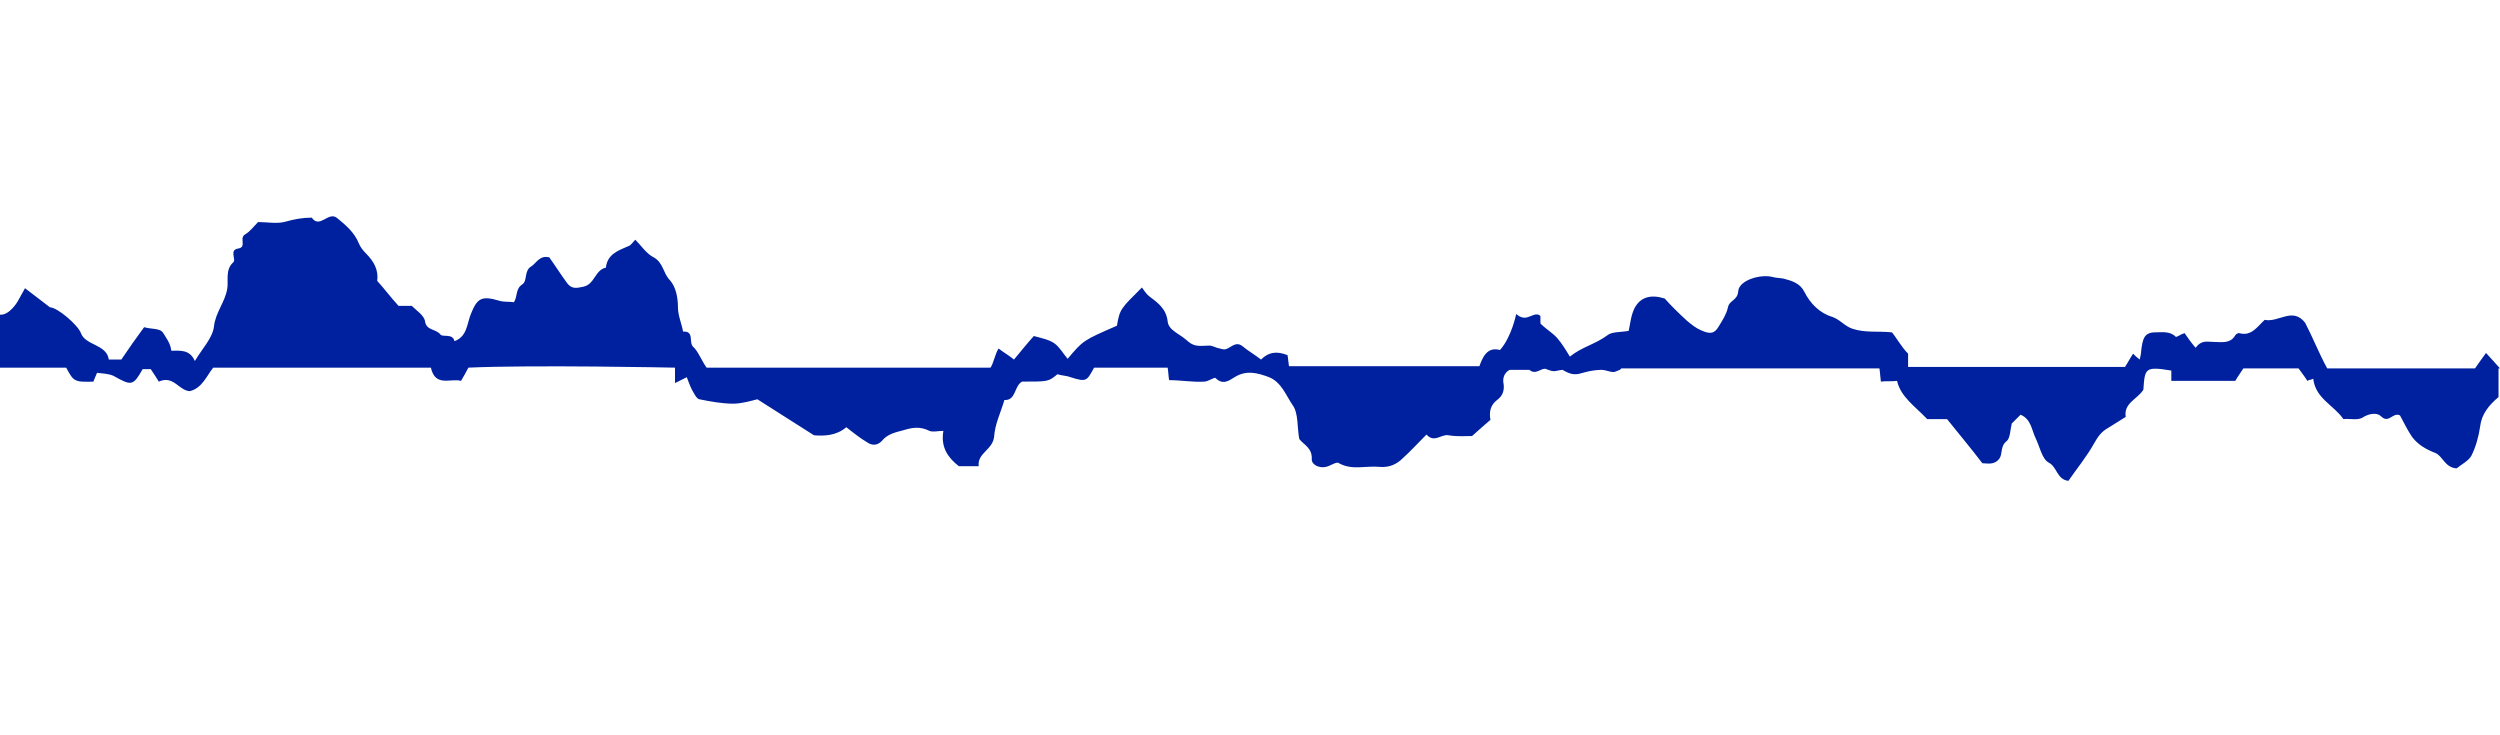<?xml version="1.0" encoding="utf-8"?>
<!-- Generator: Adobe Illustrator 25.2.1, SVG Export Plug-In . SVG Version: 6.00 Build 0)  -->
<svg version="1.1" id="Layer_1" xmlns="http://www.w3.org/2000/svg" xmlns:xlink="http://www.w3.org/1999/xlink" x="0px" y="0px"
	 viewBox="0 0 340 100" style="enable-background:new 0 0 340 100;" xml:space="preserve">
<style type="text/css">
	.st0{fill:#00219F;}
</style>
<g>
	<path class="st0" d="M340,50.1c-0.6-0.7-1.2-1.3-1.9-2.1c-0.6,0.8-1,1.4-1.5,2.1c-6.7,0-13.4,0-20.1,0c-1.1-2-2.1-4.5-3-6.2
		c-1.7-2.2-3.6,0-5.5-0.4c-1,0.9-1.8,2.3-3.5,1.8c-0.1,0-0.4,0.1-0.5,0.3c-0.7,1.2-1.9,0.9-3,0.9c-0.8,0-1.6-0.3-2.4,0.8
		c-0.6-0.7-1.1-1.4-1.5-2c-0.6,0.2-1.1,0.6-1.2,0.5c-0.8-0.8-1.9-0.6-2.8-0.6c-1.5,0-1.7,0.9-1.9,2.5c0,0.4-0.1,0.7-0.2,1.2
		c-0.4-0.3-0.6-0.5-0.9-0.8c-0.4,0.6-0.7,1.2-1.1,1.8c-9.7,0-19.6,0-29.5,0c0-0.7,0-1.4,0-1.8c-0.9-0.9-1.6-2.2-2.2-2.9
		c-1.9-0.2-3.6,0.1-5.4-0.5c-1.1-0.4-1.6-1.2-2.7-1.6c-1.7-0.5-3-1.8-3.8-3.4c-0.6-1.2-1.7-1.5-2.8-1.8c-0.5-0.1-1-0.1-1.4-0.2
		c-1.7-0.5-4.7,0.4-4.8,1.9c-0.1,1.3-1.2,1.2-1.4,2.2c-0.2,0.9-0.7,1.7-1.2,2.5c-0.6,1.1-1.2,1.2-2.5,0.6c-0.7-0.3-1.3-0.8-1.9-1.3
		c-1.1-1-2.2-2.1-3-3c-1.9-0.6-3.3-0.2-4.1,1.3c-0.5,1-0.6,2.2-0.8,3.1c-1.1,0.2-2.3,0.1-2.9,0.6c-1.6,1.2-3.5,1.6-5.1,2.9
		c-0.6-1-1.1-1.8-1.7-2.5c-0.6-0.7-1.5-1.2-2.3-2c0-0.2,0-0.6,0-1c-0.5-0.6-1.3,0.1-2,0.2c-0.7,0.1-1.3-0.5-1.3-0.5
		s-0.6,3.1-2.2,4.9c-1.8-0.5-2.4,1.1-2.8,2.2c-8.6,0-17.3,0-25.9,0c-0.1-0.6-0.1-1-0.2-1.5c-1.5-0.6-2.6-0.4-3.6,0.6
		c-0.9-0.7-1.8-1.2-2.5-1.8c-1.1-0.9-1.8,0.6-2.7,0.4c-0.3-0.1-0.5-0.1-0.8-0.2c-0.3-0.1-0.7-0.3-1-0.3c-1.8,0.1-2.2,0.1-3.2-0.8
		c-0.9-0.8-2.4-1.3-2.5-2.5c-0.2-1.7-1.3-2.5-2.5-3.4c-0.4-0.3-0.7-0.8-1-1.2c-2.9,2.9-3,2.9-3.4,5.2c-4.6,2-4.6,2-6.7,4.5
		c-0.6-0.7-1.1-1.6-1.8-2.1c-0.7-0.5-1.7-0.7-2.8-1c-0.9,1-1.7,2-2.7,3.2c-0.6-0.5-1.3-0.9-2.1-1.5c-0.5,0.8-0.7,2.1-1.1,2.6
		c-13,0-25.8,0-38.6,0c-0.6-0.8-1.2-2.3-1.8-2.8c-0.7-0.6,0.2-2.2-1.4-2.1c-0.2-1.1-0.7-2.2-0.7-3.3c0-1.4-0.3-2.8-1.1-3.7
		c-0.9-0.9-0.9-2.4-2.2-3.1c-1-0.5-1.7-1.6-2.5-2.4c-0.4,0.4-0.6,0.8-1,0.9c-1.4,0.6-2.8,1.1-3,2.9c-1.5,0.3-1.5,2.3-3.1,2.6
		c-0.9,0.2-1.5,0.3-2.1-0.4c-0.9-1.2-1.7-2.5-2.5-3.6c-1.3-0.3-1.7,0.7-2.4,1.2c-1.1,0.6-0.5,2-1.3,2.5c-0.9,0.6-0.6,1.6-1.1,2.4
		c-0.7-0.1-1.4,0-2-0.2c-2.4-0.7-3-0.4-3.9,1.9c-0.5,1.3-0.5,3-2.2,3.6c-0.2-1.1-1.6-0.5-1.9-0.9c-0.6-0.8-1.9-0.5-2.1-1.8
		c-0.1-0.8-1.2-1.5-1.8-2.1c-0.9,0-1.5,0-1.8,0c-1.1-1.2-1.9-2.3-2.9-3.4c0.2-1.4-0.4-2.6-1.5-3.7c-0.4-0.4-0.8-0.9-1-1.4
		c-0.6-1.5-1.8-2.5-2.9-3.4c-1.2-1.1-2.4,1.5-3.5-0.1c-1.2,0-2.3,0.2-3.4,0.5c-1.2,0.4-2.6,0.1-3.9,0.1c-0.6,0.6-1.1,1.3-1.8,1.7
		c-0.8,0.5,0.3,1.7-0.9,1.9c-1.3,0.2-0.2,1.5-0.7,1.9c-1.1,1-0.6,2.5-0.8,3.6c-0.3,1.8-1.6,3.2-1.8,5.1c-0.2,1.6-1.6,3-2.6,4.7
		c-0.7-1.6-2-1.4-3.2-1.4c-0.1-1-0.8-1.9-1.1-2.4c-0.4-0.7-1.6-0.5-2.6-0.8c-1.1,1.5-2.1,2.9-3.1,4.4c-0.4,0-1,0-1.7,0
		c-0.3-2.1-3.2-1.9-3.8-3.6c-0.4-1.1-3.2-3.5-4.2-3.5l-3.4-2.6L2.4,41c0,0-1.1,1.9-2.4,1.8V50c3,0,6,0,9,0c1,1.8,1,2,3.7,1.9
		c0.1-0.3,0.3-0.7,0.5-1.2c0.7,0.1,1.5,0.1,2.2,0.4c2.5,1.4,2.7,1.4,4-0.9c0.4,0,0.8,0,1.1,0c0.4,0.6,0.8,1.2,1.1,1.7
		c2-0.9,2.7,1.2,4.2,1.3c1.7-0.4,2.3-2.1,3.2-3.2c9.9,0,19.8,0,29.6,0c0.6,2.7,2.7,1.4,4.1,1.8c0.4-0.7,0.7-1.2,1-1.8
		c8.7-0.4,28.1,0,28.1,0c0,0.3,0,1.4,0,2.1c0.6-0.3,1-0.5,1.6-0.8c0.2,0.5,0.4,1.1,0.7,1.7c0.3,0.5,0.6,1.2,1,1.3
		c1.5,0.3,3.1,0.6,4.6,0.6c1.2,0,2.5-0.4,3.3-0.6c2.7,1.7,5,3.2,7.7,4.9c1.3,0.1,3,0.1,4.4-1.1c1,0.8,1.9,1.5,2.9,2.1
		c0.6,0.4,1.3,0.4,1.9-0.2c0.8-1,1.9-1.2,3-1.5c1.3-0.4,2.3-0.5,3.5,0.1c0.5,0.2,1.1,0,1.9,0c-0.4,2.3,0.7,3.7,2.1,4.8
		c1,0,1.8,0,2.7,0c-0.2-1.8,1.9-2.2,2.1-4c0.1-1.7,0.9-3.3,1.4-5c1.6,0.1,1.3-1.9,2.4-2.5c3.6,0,3.6,0,4.8-1
		c0.7,0.2,1.3,0.2,1.8,0.4c2.2,0.7,2.2,0.5,3.2-1.3c3.4,0,6.7,0,10,0c0.1,0.6,0.1,1.1,0.2,1.7c1.6,0,3.2,0.3,4.8,0.2
		c0.5,0,1.3-0.6,1.5-0.5c1,1,1.8,0.4,2.6-0.1c1.6-1,3.1-0.6,4.7,0c1.7,0.7,2.3,2.5,3.2,3.8c0.8,1.1,0.6,3,0.9,4.6
		c0.6,0.8,1.8,1.2,1.7,2.8c0,0.7,1,1.2,1.9,1c0.6-0.1,1.5-0.8,1.8-0.5c1.8,1,3.7,0.3,5.6,0.5c1.3,0.1,2.3-0.4,3.1-1.2
		c1.1-1,2.1-2.1,3.2-3.2c1.1,1.2,2-0.1,3,0.1c1.2,0.2,2.4,0.1,3.2,0.1c1-0.9,1.8-1.6,2.5-2.2c-0.2-1.1,0-2,0.9-2.7
		c0.7-0.5,1-1.2,0.9-2.1c-0.2-0.9,0.1-1.6,0.8-2c1.1,0,2.2,0,2.7,0c0.9,0.8,1.7-0.4,2.3-0.1c1.2,0.5,1.2,0.2,2.2,0.1
		c2.2,1.3,2.2,0.1,5.3,0c0.7,0,1.5,0.5,2,0.2c0.4-0.2,0.5-0.1,0.7-0.4c11.7,0,23.4,0,35.1,0c0.1,0.6,0.1,1.1,0.2,1.8
		c0.7-0.1,1.4,0,2.2-0.1c0.5,2.2,2.5,3.5,4.1,5.2c0.8,0,1.7,0,2.7,0c1.6,2,3.2,3.9,4.8,6c0.6,0,1.6,0.3,2.3-0.6
		c0.5-0.7,0.1-1.7,1-2.4c0.5-0.4,0.5-1.6,0.7-2.4c0.4-0.4,0.9-0.9,1.2-1.2c1.4,0.6,1.5,2,2,3.1c0.6,1.2,0.9,2.9,1.8,3.4
		c1.2,0.6,1.1,2.3,2.7,2.5c1.1-1.6,2.5-3.3,3.5-5.1c0.5-0.9,1-1.6,1.9-2.1c0.8-0.5,1.6-1,2.4-1.5c-0.3-1.9,1.6-2.4,2.4-3.7
		c0.2-2.9,0.2-3.2,3.8-2.6c0,0.5,0,0.9,0,1.4c3,0,5.9,0,8.7,0c0.4-0.7,0.8-1.2,1.1-1.7c2.7,0,5.2,0,7.5,0c0.5,0.7,0.9,1.2,1.2,1.7
		c0.3-0.2,0.5-0.1,0.8-0.3c0.3,2.7,2.8,3.6,4.1,5.5c0.9-0.1,1.9,0.2,2.6-0.2c0.9-0.6,2-0.7,2.5-0.2c1.1,1.1,1.6-0.6,2.6-0.1
		c0.5,0.9,1,2,1.7,3c0.8,1,1.8,1.6,3.1,2.1c1,0.4,1.3,2,2.9,2.1c0.6-0.5,1.6-1,2-1.7c0.6-1.2,1-2.6,1.2-4c0.2-1.7,1.2-2.9,2.5-4
		V50.1z"/>
</g>
</svg>
